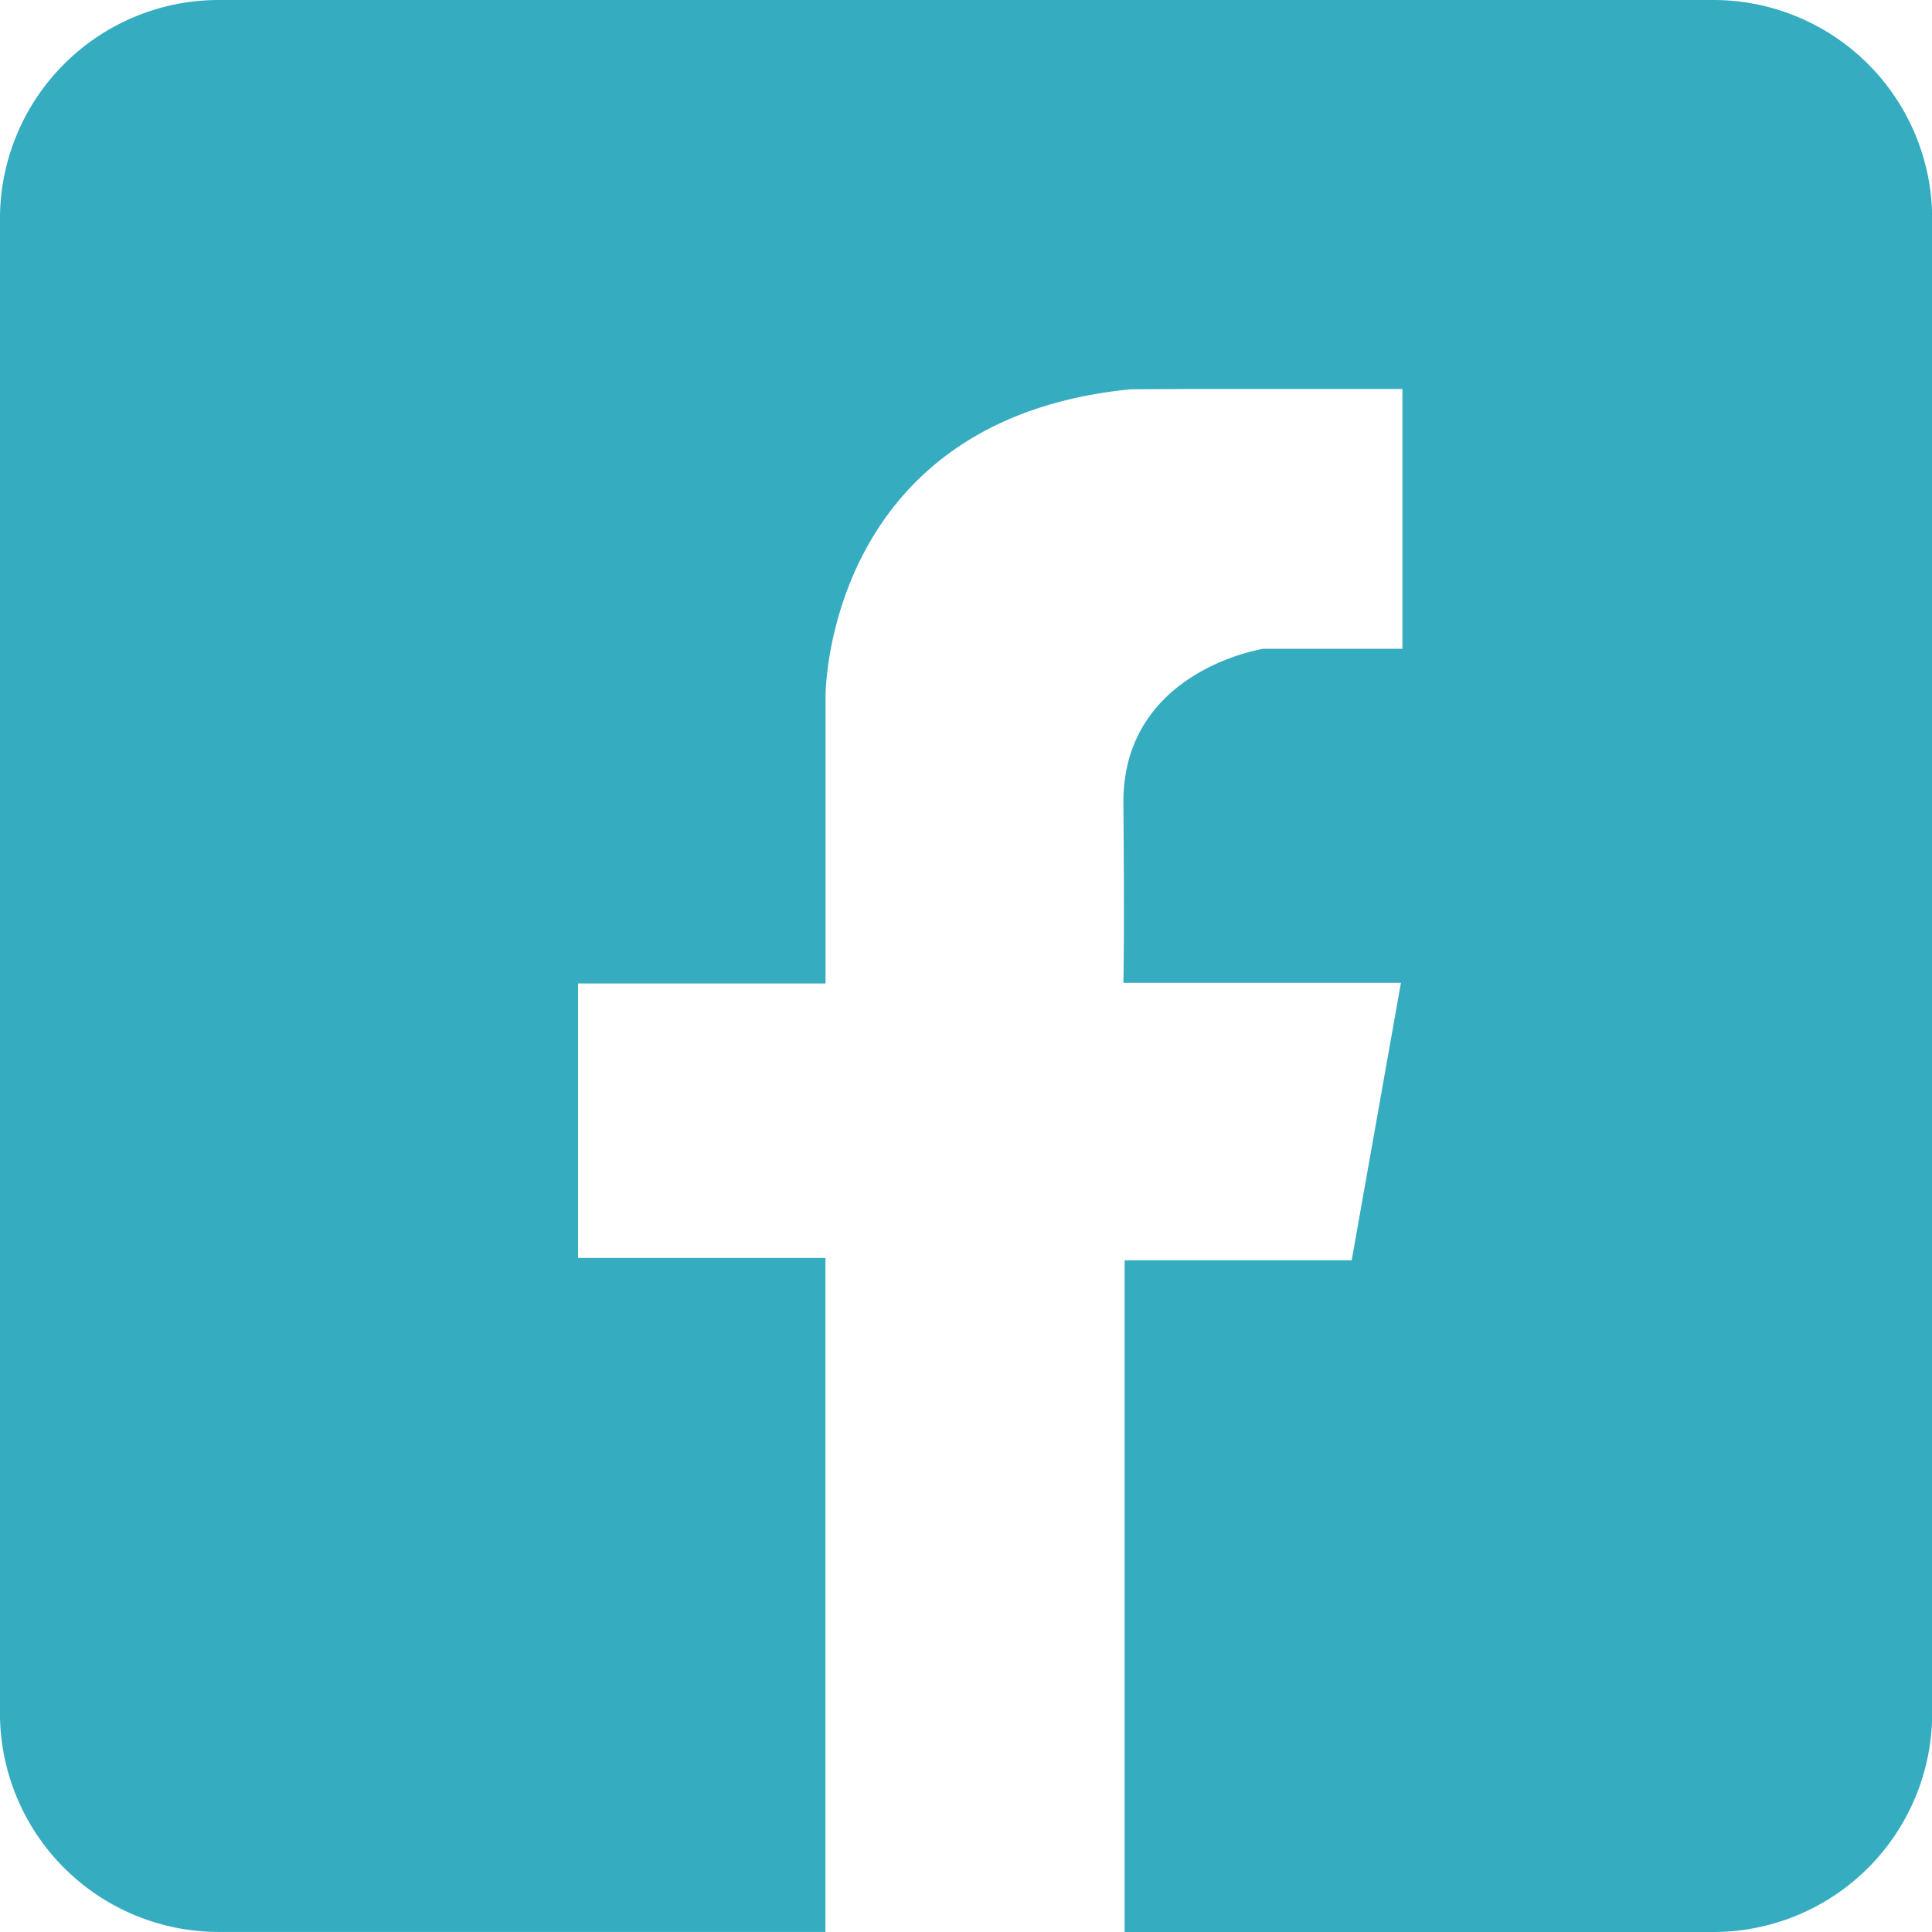 <svg id="Groupe_3" data-name="Groupe 3" xmlns="http://www.w3.org/2000/svg" xmlns:xlink="http://www.w3.org/1999/xlink" width="57.486" height="57.487" viewBox="0 0 57.486 57.487">
  <defs>
    <clipPath id="clip-path">
      <rect id="Rectangle_9" data-name="Rectangle 9" width="57.486" height="57.486" fill="#36acc0"/>
    </clipPath>
  </defs>
  <g id="Groupe_1" data-name="Groupe 1" clip-path="url(#clip-path)">
    <path id="Tracé_1" data-name="Tracé 1" d="M51,0H6.493A6.511,6.511,0,0,0,0,6.492v44.5a6.511,6.511,0,0,0,6.492,6.492H24.561V37.431H17.2V29.262h7.365V20.717s-.036-8.24,9.081-9.134l1.743-.009H41.73v7.731H37.592s-4.2.643-4.165,4.612,0,5.327,0,5.327h8.258L40.22,37.5H33.463V57.486H51a6.511,6.511,0,0,0,6.492-6.492V6.492A6.511,6.511,0,0,0,51,0" transform="translate(-0.001)" fill="#36acc0"/>
  </g>
</svg>
